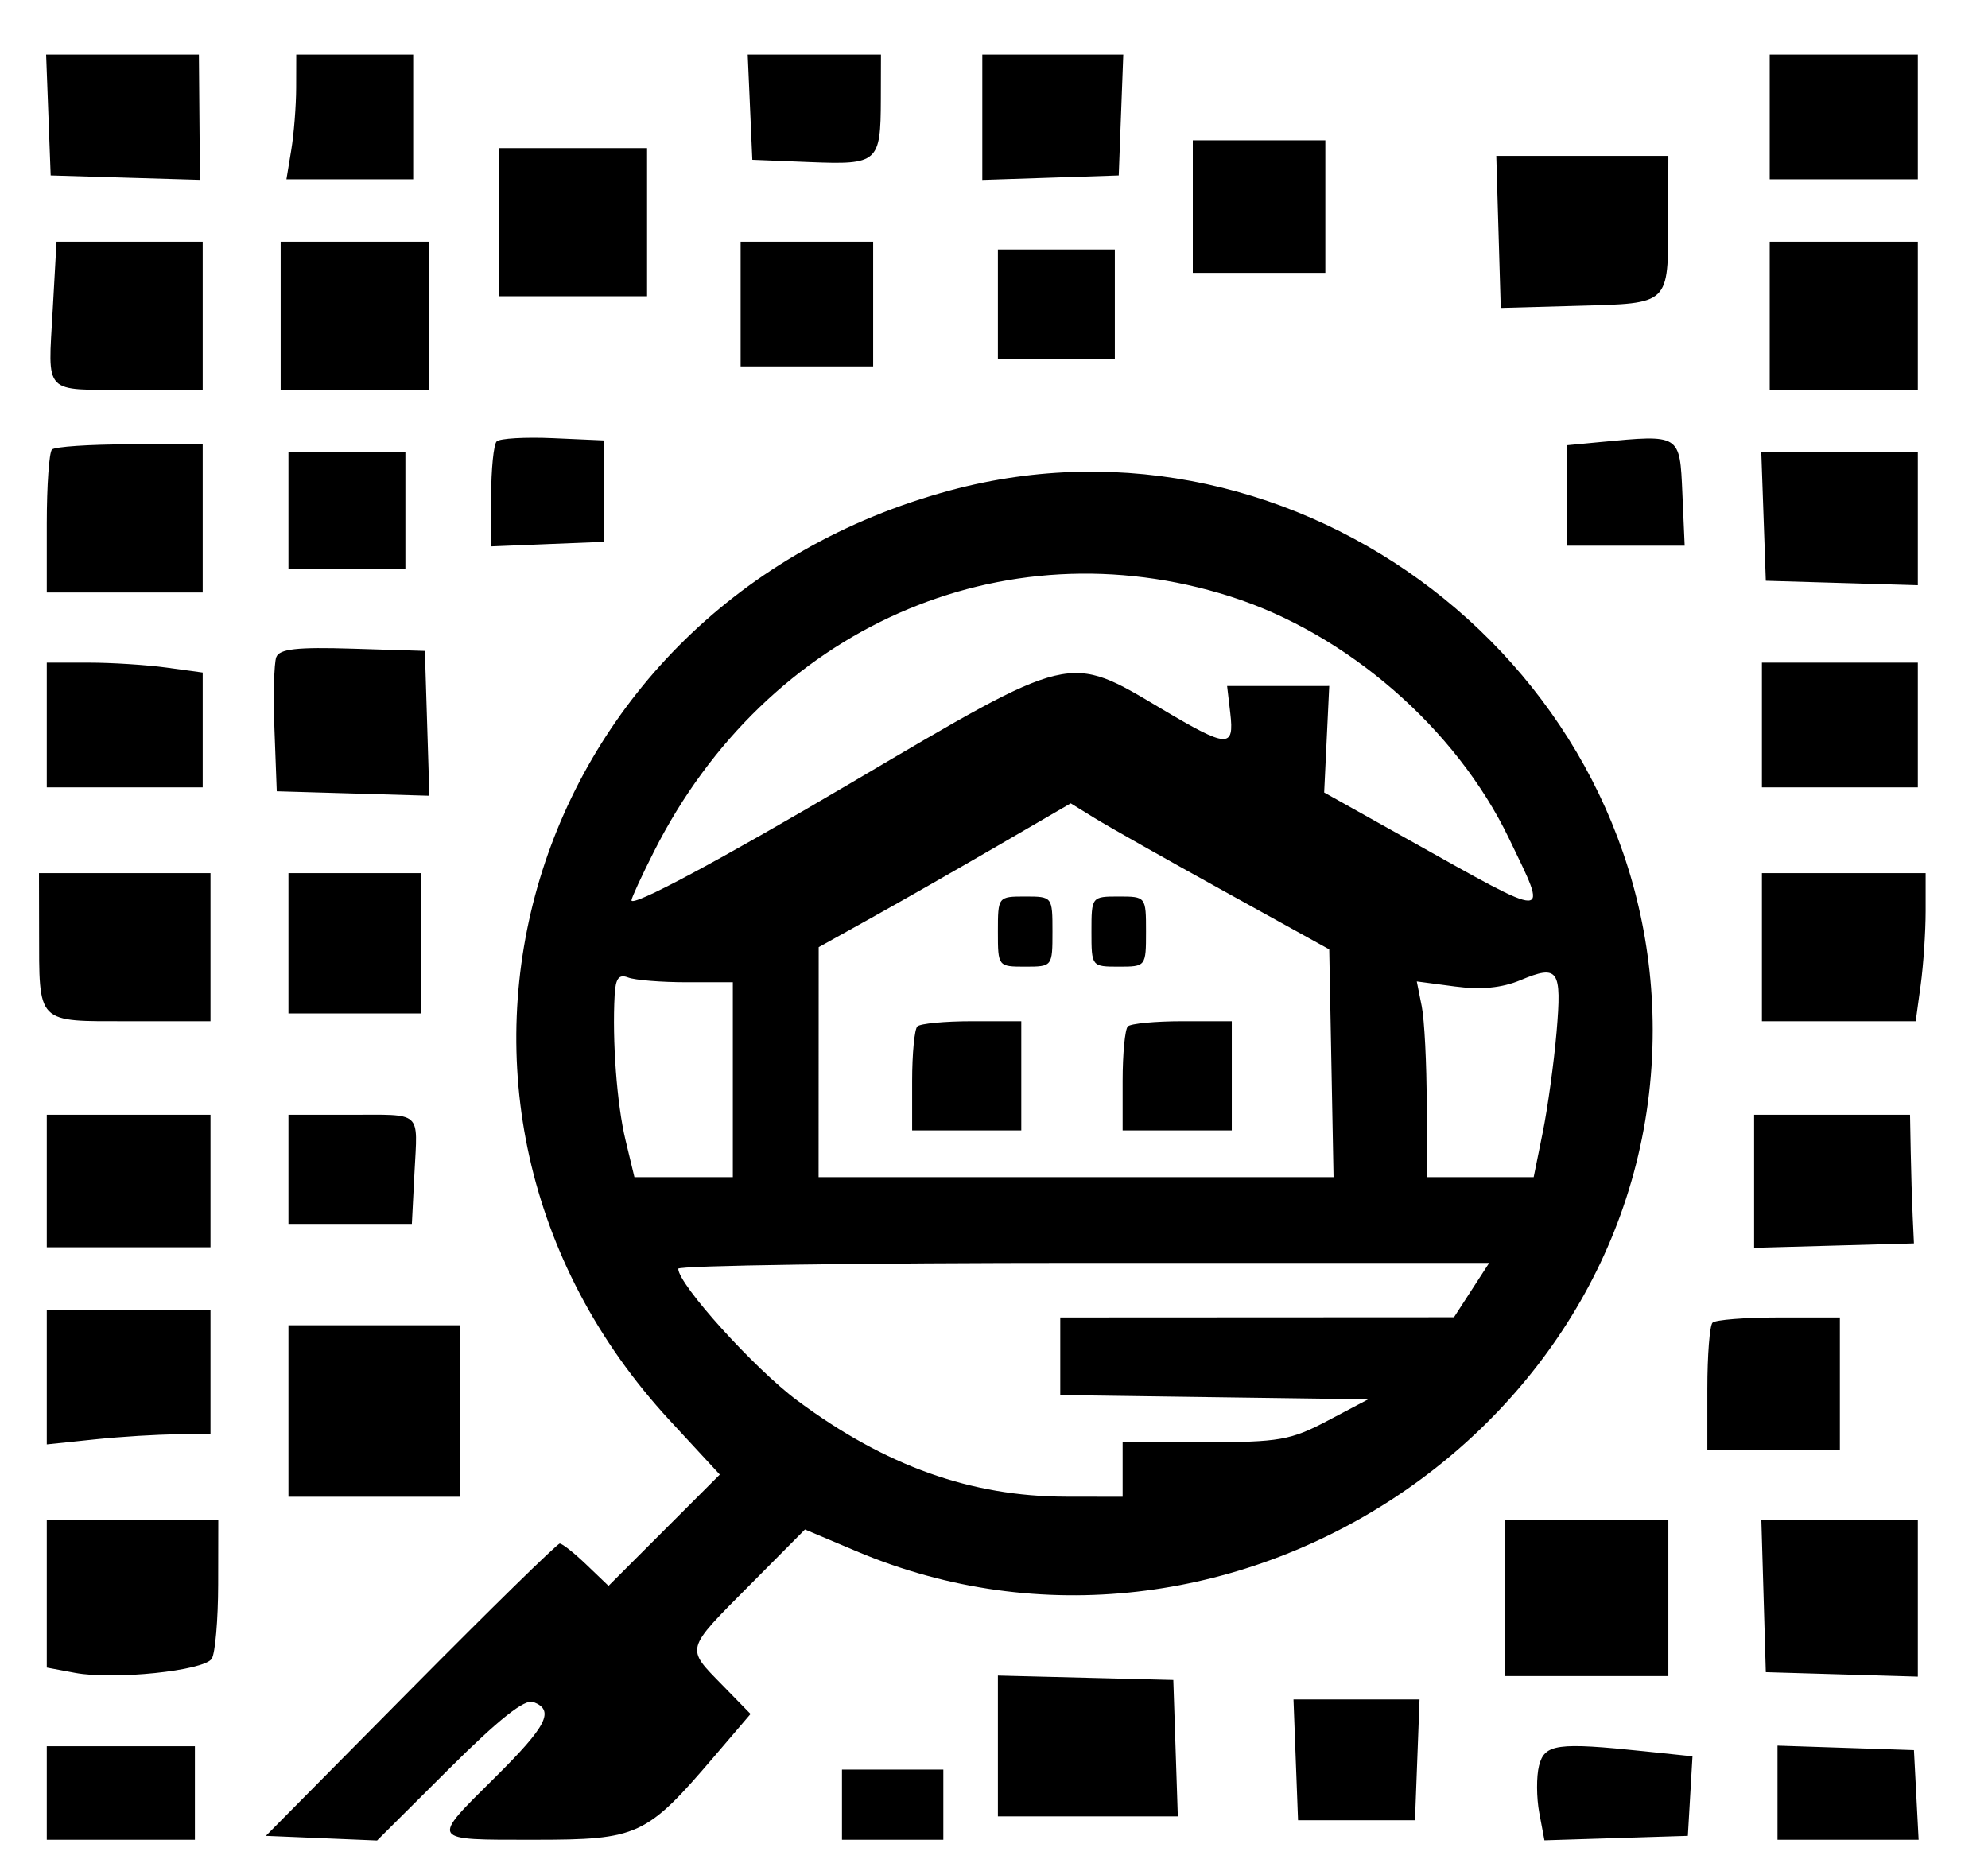 <svg id="svg" version="1.1" xmlns="http://www.w3.org/2000/svg" xmlns:xlink="http://www.w3.org/1999/xlink" width="400" height="376.471" viewBox="0, 0, 400,376.471"><g id="svgg"><path id="path0" d="M9.738 23.137 L 10.196 35.294 25.213 35.740 L 40.230 36.185 40.125 23.583 L 40.020 10.980 24.650 10.980 L 9.280 10.980 9.738 23.137 M59.591 17.647 C 59.581 21.314,59.136 26.961,58.601 30.196 L 57.629 36.078 70.383 36.078 L 83.137 36.078 83.137 23.529 L 83.137 10.980 71.373 10.980 L 59.608 10.980 59.591 17.647 M150.909 21.569 L 151.373 32.157 162.999 32.623 C 176.666 33.171,177.197 32.700,177.231 20.000 L 177.255 10.980 163.850 10.980 L 150.445 10.980 150.909 21.569 M197.647 23.590 L 197.647 36.201 211.373 35.747 L 225.098 35.294 225.556 23.137 L 226.014 10.980 211.831 10.980 L 197.647 10.980 197.647 23.590 M356.078 23.529 L 356.078 36.078 370.980 36.078 L 385.882 36.078 385.882 23.529 L 385.882 10.980 370.980 10.980 L 356.078 10.980 356.078 23.529 M240.000 41.569 L 240.000 54.902 253.333 54.902 L 266.667 54.902 266.667 41.569 L 266.667 28.235 253.333 28.235 L 240.000 28.235 240.000 41.569 M100.392 44.706 L 100.392 59.608 115.294 59.608 L 130.196 59.608 130.196 44.706 L 130.196 29.804 115.294 29.804 L 100.392 29.804 100.392 44.706 M301.512 46.667 L 301.961 61.961 317.579 61.528 C 336.039 61.018,335.631 61.406,335.662 44.314 L 335.686 31.373 318.375 31.373 L 301.063 31.373 301.512 46.667 M10.607 62.353 C 9.643 79.591,8.535 78.431,25.975 78.431 L 40.784 78.431 40.784 63.529 L 40.784 48.627 26.079 48.627 L 11.374 48.627 10.607 62.353 M56.471 63.529 L 56.471 78.431 71.373 78.431 L 86.275 78.431 86.275 63.529 L 86.275 48.627 71.373 48.627 L 56.471 48.627 56.471 63.529 M149.020 61.176 L 149.020 73.725 162.353 73.725 L 175.686 73.725 175.686 61.176 L 175.686 48.627 162.353 48.627 L 149.020 48.627 149.020 61.176 M356.078 63.529 L 356.078 78.431 370.980 78.431 L 385.882 78.431 385.882 63.529 L 385.882 48.627 370.980 48.627 L 356.078 48.627 356.078 63.529 M200.784 61.176 L 200.784 72.157 212.549 72.157 L 224.314 72.157 224.314 61.176 L 224.314 50.196 212.549 50.196 L 200.784 50.196 200.784 61.176 M99.934 88.825 C 99.323 89.435,98.824 94.436,98.824 99.938 L 98.824 109.941 110.196 109.480 L 121.569 109.020 121.569 98.824 L 121.569 88.627 111.306 88.171 C 105.662 87.920,100.544 88.214,99.934 88.825 M321.961 88.957 L 315.294 89.592 315.294 99.698 L 315.294 109.804 327.130 109.804 L 338.967 109.804 338.503 99.216 C 337.982 87.328,338.127 87.418,321.961 88.957 M10.458 90.458 C 9.882 91.033,9.412 97.739,9.412 105.359 L 9.412 119.216 25.098 119.216 L 40.784 119.216 40.784 104.314 L 40.784 89.412 26.144 89.412 C 18.092 89.412,11.033 89.882,10.458 90.458 M58.039 102.745 L 58.039 114.510 69.804 114.510 L 81.569 114.510 81.569 102.745 L 81.569 90.980 69.804 90.980 L 58.039 90.980 58.039 102.745 M354.839 103.922 L 355.294 116.863 370.588 117.312 L 385.882 117.761 385.882 104.371 L 385.882 90.980 370.133 90.980 L 354.383 90.980 354.839 103.922 M191.171 98.681 C 105.545 121.788,75.452 221.634,134.768 285.823 L 144.830 296.711 133.635 307.906 L 122.440 319.102 117.997 314.845 C 115.553 312.504,113.139 310.588,112.631 310.588 C 112.124 310.588,98.610 323.824,82.600 340.000 L 53.492 369.412 64.681 369.878 L 75.870 370.345 90.344 355.931 C 100.392 345.925,105.580 341.810,107.311 342.474 C 111.662 344.144,110.071 347.277,99.608 357.647 C 86.538 370.601,86.282 370.196,107.556 370.196 C 128.395 370.196,130.038 369.436,143.652 353.501 L 151.015 344.883 145.311 339.042 C 137.938 331.491,137.764 332.126,150.787 319.015 L 161.967 307.760 172.356 312.148 C 246.746 343.567,332.603 287.315,332.538 207.200 C 332.479 134.418,261.278 79.762,191.171 98.681 M247.499 120.006 C 270.997 127.468,292.946 146.519,303.624 168.718 C 311.616 185.335,312.645 185.323,283.411 168.965 L 266.430 159.463 266.941 148.747 L 267.451 138.032 257.178 138.036 L 246.904 138.039 247.545 143.529 C 248.372 150.609,247.003 150.524,233.793 142.677 C 214.824 131.407,216.047 131.117,171.208 157.547 C 144.518 173.280,127.059 182.616,127.059 181.154 C 127.059 180.686,129.098 176.262,131.591 171.324 C 154.251 126.435,201.656 105.446,247.499 120.006 M55.589 132.236 C 55.134 133.424,54.969 139.980,55.224 146.805 L 55.686 159.216 71.040 159.665 L 86.394 160.115 85.942 145.548 L 85.490 130.980 70.954 130.529 C 59.745 130.181,56.228 130.572,55.589 132.236 M9.412 145.882 L 9.412 158.431 25.098 158.431 L 40.784 158.431 40.784 146.880 L 40.784 135.328 33.507 134.331 C 29.504 133.782,22.445 133.333,17.820 133.333 L 9.412 133.333 9.412 145.882 M354.510 145.882 L 354.510 158.431 370.196 158.431 L 385.882 158.431 385.882 145.882 L 385.882 133.333 370.196 133.333 L 354.510 133.333 354.510 145.882 M246.275 179.319 L 267.451 191.031 267.885 213.947 L 268.319 236.863 216.513 236.863 L 164.706 236.863 164.716 213.725 L 164.727 190.588 175.305 184.703 C 181.122 181.466,192.532 174.954,200.660 170.231 L 215.437 161.644 220.268 164.625 C 222.924 166.265,234.627 172.877,246.275 179.319 M7.865 187.059 C 7.901 206.269,7.132 205.490,26.065 205.490 L 42.353 205.490 42.353 190.588 L 42.353 175.686 25.098 175.686 L 7.843 175.686 7.865 187.059 M58.039 189.804 L 58.039 203.922 71.373 203.922 L 84.706 203.922 84.706 189.804 L 84.706 175.686 71.373 175.686 L 58.039 175.686 58.039 189.804 M354.510 190.588 L 354.510 205.490 369.983 205.490 L 385.456 205.490 386.453 198.212 C 387.002 194.210,387.451 187.504,387.451 183.310 L 387.451 175.686 370.980 175.686 L 354.510 175.686 354.510 190.588 M200.784 187.451 C 200.784 194.472,200.813 194.510,206.275 194.510 C 211.736 194.510,211.765 194.472,211.765 187.451 C 211.765 180.430,211.736 180.392,206.275 180.392 C 200.813 180.392,200.784 180.430,200.784 187.451 M219.608 187.451 C 219.608 194.472,219.637 194.510,225.098 194.510 C 230.559 194.510,230.588 194.472,230.588 187.451 C 230.588 180.430,230.559 180.392,225.098 180.392 C 219.637 180.392,219.608 180.430,219.608 187.451 M313.192 207.674 C 312.667 213.806,311.415 222.882,310.412 227.843 L 308.587 236.863 297.823 236.863 L 287.059 236.863 287.059 222.157 C 287.059 214.069,286.610 205.208,286.062 202.467 L 285.065 197.483 292.755 198.503 C 298.003 199.199,302.181 198.796,305.909 197.235 C 313.562 194.031,314.274 195.052,313.192 207.674 M138.168 197.647 L 147.451 197.647 147.451 217.255 L 147.451 236.863 137.551 236.863 L 127.652 236.863 125.860 229.412 C 124.122 222.187,123.164 209.395,123.673 200.224 C 123.861 196.832,124.525 195.974,126.403 196.695 C 127.767 197.219,133.062 197.647,138.168 197.647 M184.575 206.536 C 184.000 207.111,183.529 212.052,183.529 217.516 L 183.529 227.451 194.510 227.451 L 205.490 227.451 205.490 216.471 L 205.490 205.490 195.556 205.490 C 190.092 205.490,185.150 205.961,184.575 206.536 M226.928 206.536 C 226.353 207.111,225.882 212.052,225.882 217.516 L 225.882 227.451 236.863 227.451 L 247.843 227.451 247.843 216.471 L 247.843 205.490 237.908 205.490 C 232.444 205.490,227.503 205.961,226.928 206.536 M9.412 237.647 L 9.412 250.980 25.882 250.980 L 42.353 250.980 42.353 237.647 L 42.353 224.314 25.882 224.314 L 9.412 224.314 9.412 237.647 M58.039 235.294 L 58.039 246.275 70.454 246.275 L 82.870 246.275 83.396 235.942 C 84.037 223.343,85.128 224.314,70.327 224.314 L 58.039 224.314 58.039 235.294 M352.941 237.702 L 352.941 251.090 369.020 250.643 L 385.098 250.196 384.844 244.706 C 384.704 241.686,384.527 235.863,384.452 231.765 L 384.314 224.314 368.627 224.314 L 352.941 224.314 352.941 237.702 M296.093 259.588 L 292.549 265.059 252.941 265.079 L 213.333 265.098 213.333 272.908 L 213.333 280.718 244.314 281.143 L 275.294 281.569 267.111 285.882 C 259.684 289.797,257.400 290.196,242.405 290.196 L 225.882 290.196 225.882 295.686 L 225.882 301.176 214.510 301.158 C 195.355 301.126,178.165 294.983,160.453 281.837 C 151.818 275.428,136.474 258.446,136.472 255.294 C 136.471 254.647,173.183 254.118,218.054 254.118 L 299.637 254.118 296.093 259.588 M9.412 277.086 L 9.412 290.643 19.054 289.635 C 24.357 289.081,31.768 288.627,35.524 288.627 L 42.353 288.627 42.353 276.078 L 42.353 263.529 25.882 263.529 L 9.412 263.529 9.412 277.086 M344.575 266.144 C 344.000 266.719,343.529 272.719,343.529 279.477 L 343.529 291.765 356.863 291.765 L 370.196 291.765 370.196 278.431 L 370.196 265.098 357.908 265.098 C 351.150 265.098,345.150 265.569,344.575 266.144 M58.039 283.922 L 58.039 301.176 75.294 301.176 L 92.549 301.176 92.549 283.922 L 92.549 266.667 75.294 266.667 L 58.039 266.667 58.039 283.922 M9.412 320.713 L 9.412 335.544 15.088 336.609 C 22.896 338.074,41.064 336.192,42.608 333.758 C 43.304 332.662,43.884 325.941,43.898 318.824 L 43.922 305.882 26.667 305.882 L 9.412 305.882 9.412 320.713 M302.745 321.569 L 302.745 337.255 319.216 337.255 L 335.686 337.255 335.686 321.569 L 335.686 305.882 319.216 305.882 L 302.745 305.882 302.745 321.569 M354.845 321.176 L 355.294 336.471 370.588 336.920 L 385.882 337.369 385.882 321.625 L 385.882 305.882 370.139 305.882 L 354.396 305.882 354.845 321.176 M200.784 351.321 L 200.784 365.490 218.885 365.490 L 236.985 365.490 236.532 351.765 L 236.078 338.039 218.431 337.596 L 200.784 337.152 200.784 351.321 M260.718 354.118 L 261.176 366.275 272.941 366.275 L 284.706 366.275 285.164 354.118 L 285.622 341.961 272.941 341.961 L 260.260 341.961 260.718 354.118 M9.412 360.784 L 9.412 370.196 24.314 370.196 L 39.216 370.196 39.216 360.784 L 39.216 351.373 24.314 351.373 L 9.412 351.373 9.412 360.784 M309.661 355.304 C 309.118 357.467,309.142 361.728,309.713 364.774 L 310.752 370.312 325.180 369.862 L 339.608 369.412 340.074 361.408 L 340.540 353.404 330.824 352.388 C 313.289 350.555,310.766 350.903,309.661 355.304 M357.647 360.723 L 357.647 370.196 371.843 370.196 L 386.039 370.196 385.568 361.176 L 385.098 352.157 371.373 351.704 L 357.647 351.250 357.647 360.723 M169.412 363.137 L 169.412 370.196 179.608 370.196 L 189.804 370.196 189.804 363.137 L 189.804 356.078 179.608 356.078 L 169.412 356.078 169.412 363.137 " stroke="none" fill="#000000" fill-rule="evenodd"></path></g></svg>